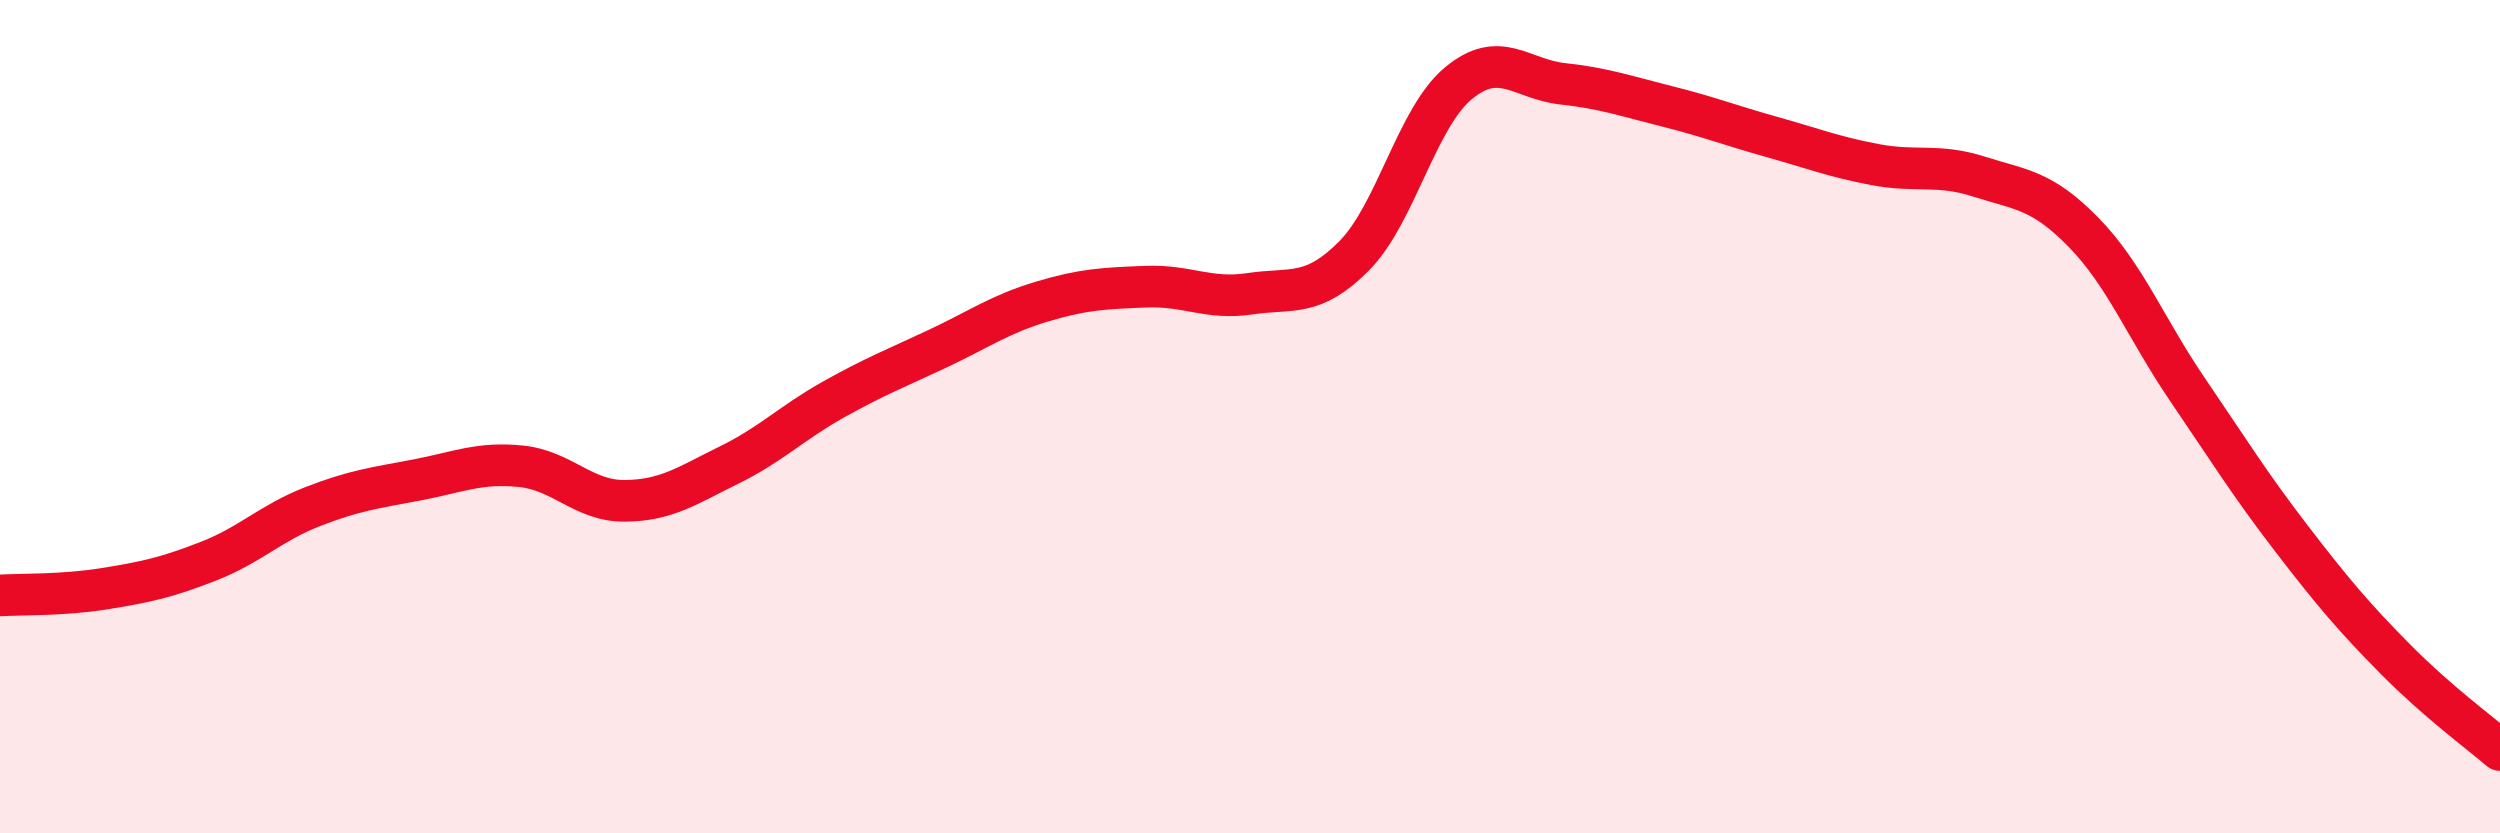 
    <svg width="60" height="20" viewBox="0 0 60 20" xmlns="http://www.w3.org/2000/svg">
      <path
        d="M 0,14.29 C 0.5,14.26 1.5,14.29 2.5,14.13 C 3.5,13.97 4,13.86 5,13.47 C 6,13.08 6.5,12.55 7.5,12.16 C 8.5,11.77 9,11.71 10,11.52 C 11,11.33 11.5,11.09 12.5,11.19 C 13.5,11.29 14,12.03 15,12.02 C 16,12.01 16.5,11.65 17.5,11.16 C 18.5,10.67 19,10.15 20,9.59 C 21,9.03 21.5,8.84 22.5,8.37 C 23.5,7.9 24,7.54 25,7.24 C 26,6.94 26.5,6.92 27.5,6.88 C 28.5,6.84 29,7.2 30,7.05 C 31,6.9 31.5,7.15 32.5,6.14 C 33.5,5.13 34,2.83 35,2 C 36,1.17 36.5,1.9 37.5,2.01 C 38.5,2.12 39,2.3 40,2.55 C 41,2.8 41.5,3 42.5,3.28 C 43.5,3.56 44,3.76 45,3.95 C 46,4.14 46.5,3.92 47.5,4.24 C 48.5,4.56 49,4.55 50,5.57 C 51,6.59 51.5,7.88 52.5,9.35 C 53.5,10.82 54,11.63 55,12.93 C 56,14.23 56.5,14.82 57.5,15.83 C 58.5,16.84 59.5,17.57 60,18L60 20L0 20Z"
        fill="#EB0A25"
        opacity="0.1"
        stroke-linecap="round"
        stroke-linejoin="round"
      />
      <path
        d="M 0,14.29 C 0.5,14.26 1.5,14.29 2.5,14.13 C 3.5,13.97 4,13.86 5,13.47 C 6,13.08 6.5,12.55 7.5,12.16 C 8.5,11.77 9,11.71 10,11.52 C 11,11.33 11.5,11.09 12.5,11.19 C 13.5,11.29 14,12.03 15,12.02 C 16,12.01 16.5,11.65 17.5,11.16 C 18.5,10.67 19,10.15 20,9.59 C 21,9.03 21.5,8.84 22.5,8.37 C 23.5,7.9 24,7.54 25,7.24 C 26,6.94 26.5,6.92 27.5,6.88 C 28.5,6.84 29,7.2 30,7.05 C 31,6.9 31.5,7.15 32.5,6.14 C 33.5,5.13 34,2.83 35,2 C 36,1.17 36.5,1.9 37.5,2.01 C 38.5,2.12 39,2.3 40,2.55 C 41,2.8 41.5,3 42.5,3.28 C 43.5,3.56 44,3.76 45,3.95 C 46,4.14 46.5,3.92 47.5,4.24 C 48.5,4.56 49,4.55 50,5.57 C 51,6.59 51.5,7.88 52.5,9.35 C 53.5,10.82 54,11.63 55,12.93 C 56,14.23 56.5,14.82 57.5,15.83 C 58.5,16.84 59.5,17.57 60,18"
        stroke="#EB0A25"
        stroke-width="1"
        fill="none"
        stroke-linecap="round"
        stroke-linejoin="round"
      />
    </svg>
  